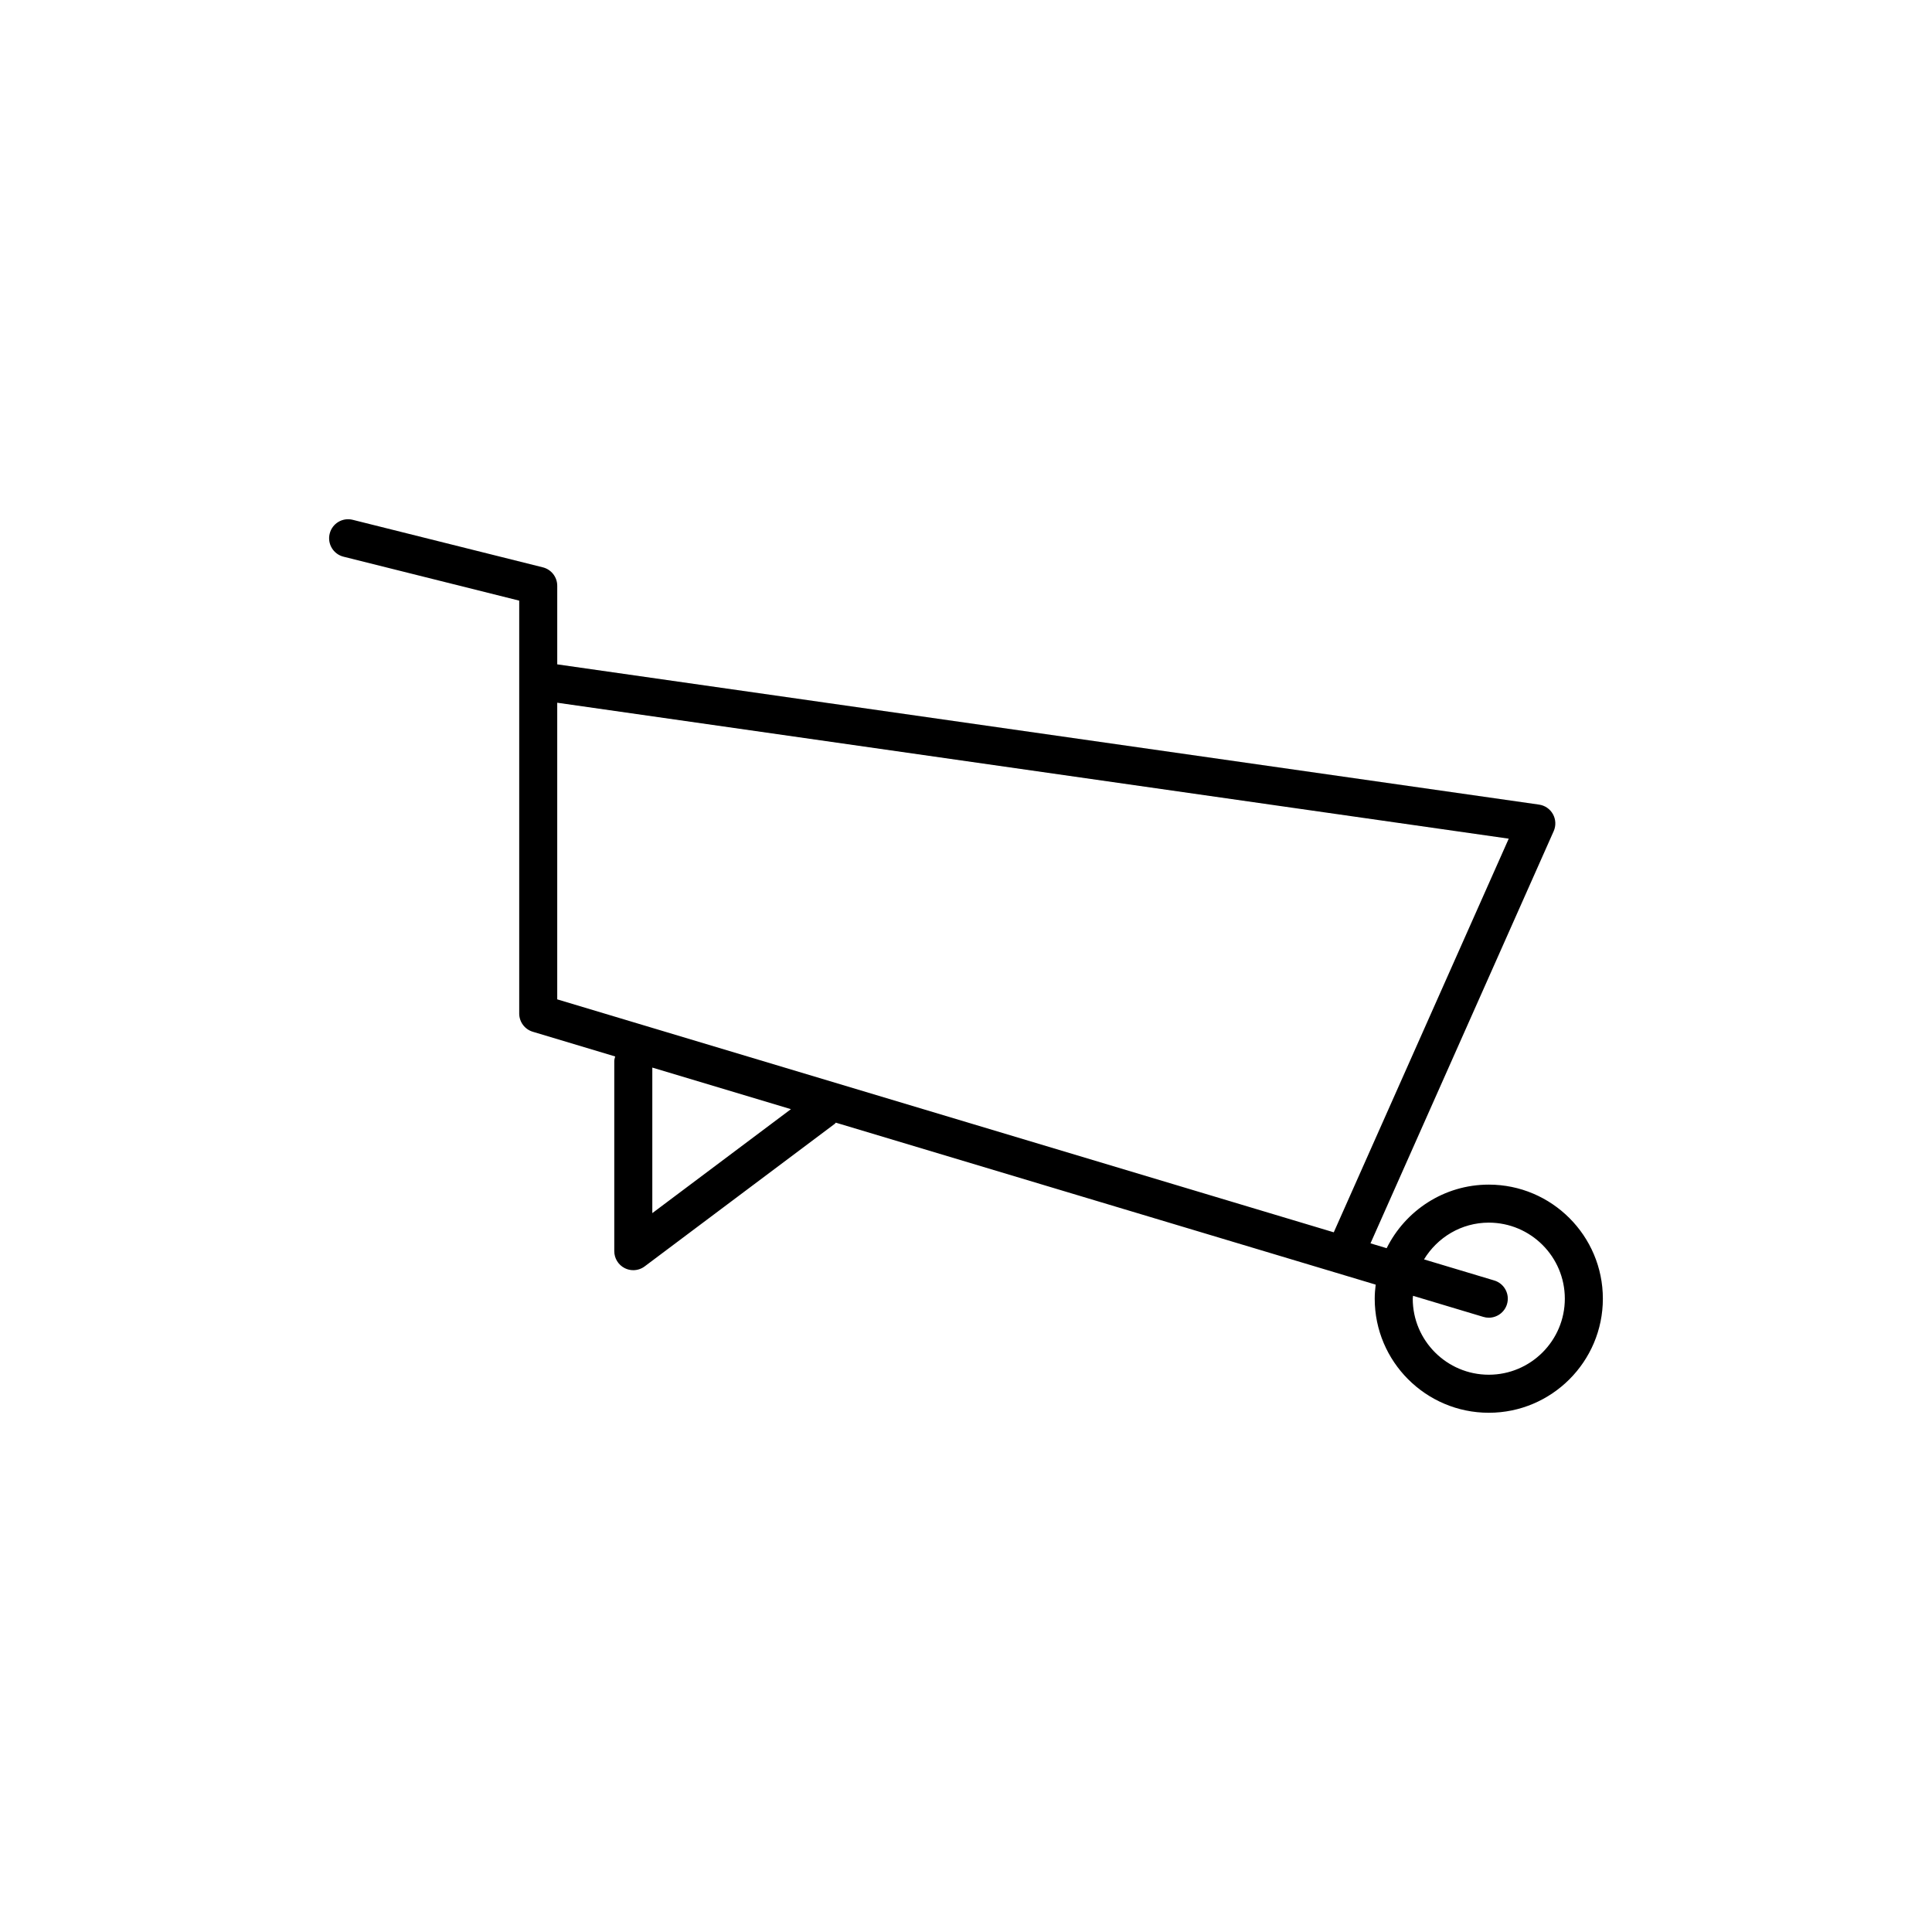 <?xml version="1.0" encoding="UTF-8"?>
<!-- Uploaded to: SVG Repo, www.svgrepo.com, Generator: SVG Repo Mixer Tools -->
<svg fill="#000000" width="800px" height="800px" version="1.1" viewBox="144 144 512 512" xmlns="http://www.w3.org/2000/svg">
 <path d="m287.86 294.35-50.383-12.594c-2.707-0.68-5.438 0.965-6.106 3.664-0.68 2.699 0.965 5.438 3.664 6.109l46.562 11.645v109.42c0 2.223 1.461 4.188 3.59 4.828l21.844 6.555c-0.098 0.395-0.242 0.781-0.242 1.211v50.383c0 1.91 1.078 3.652 2.785 4.508 0.715 0.355 1.484 0.531 2.254 0.531 1.066 0 2.137-0.344 3.019-1.008l50.383-37.785c0.113-0.086 0.164-0.211 0.27-0.301l143.07 42.922c-0.152 1.223-0.258 2.461-0.258 3.727 0 16.668 13.559 30.23 30.23 30.23 16.668 0 30.23-13.559 30.23-30.23 0-16.668-13.559-30.23-30.23-30.23-11.859 0-22.117 6.883-27.066 16.848l-4.285-1.285 48.551-109.24c0.641-1.445 0.566-3.106-0.195-4.484-0.762-1.383-2.129-2.328-3.695-2.547l-260.18-37.168v-20.82c0-2.312-1.574-4.328-3.816-4.891zm230.61 193.05 18.629 5.59c0.48 0.145 0.969 0.215 1.445 0.215 2.168 0 4.172-1.41 4.828-3.594 0.797-2.664-0.715-5.473-3.379-6.273l-18.613-5.586c3.535-5.812 9.871-9.742 17.164-9.742 11.113 0 20.152 9.039 20.152 20.152 0 11.113-9.039 20.152-20.152 20.152s-20.152-9.039-20.152-20.152c0-0.262 0.066-0.504 0.078-0.762zm-201.6-21.91v-38.57l36.734 11.02zm226.96-99.234-46.367 104.32-205.79-61.738v-78.609z"/>
</svg>